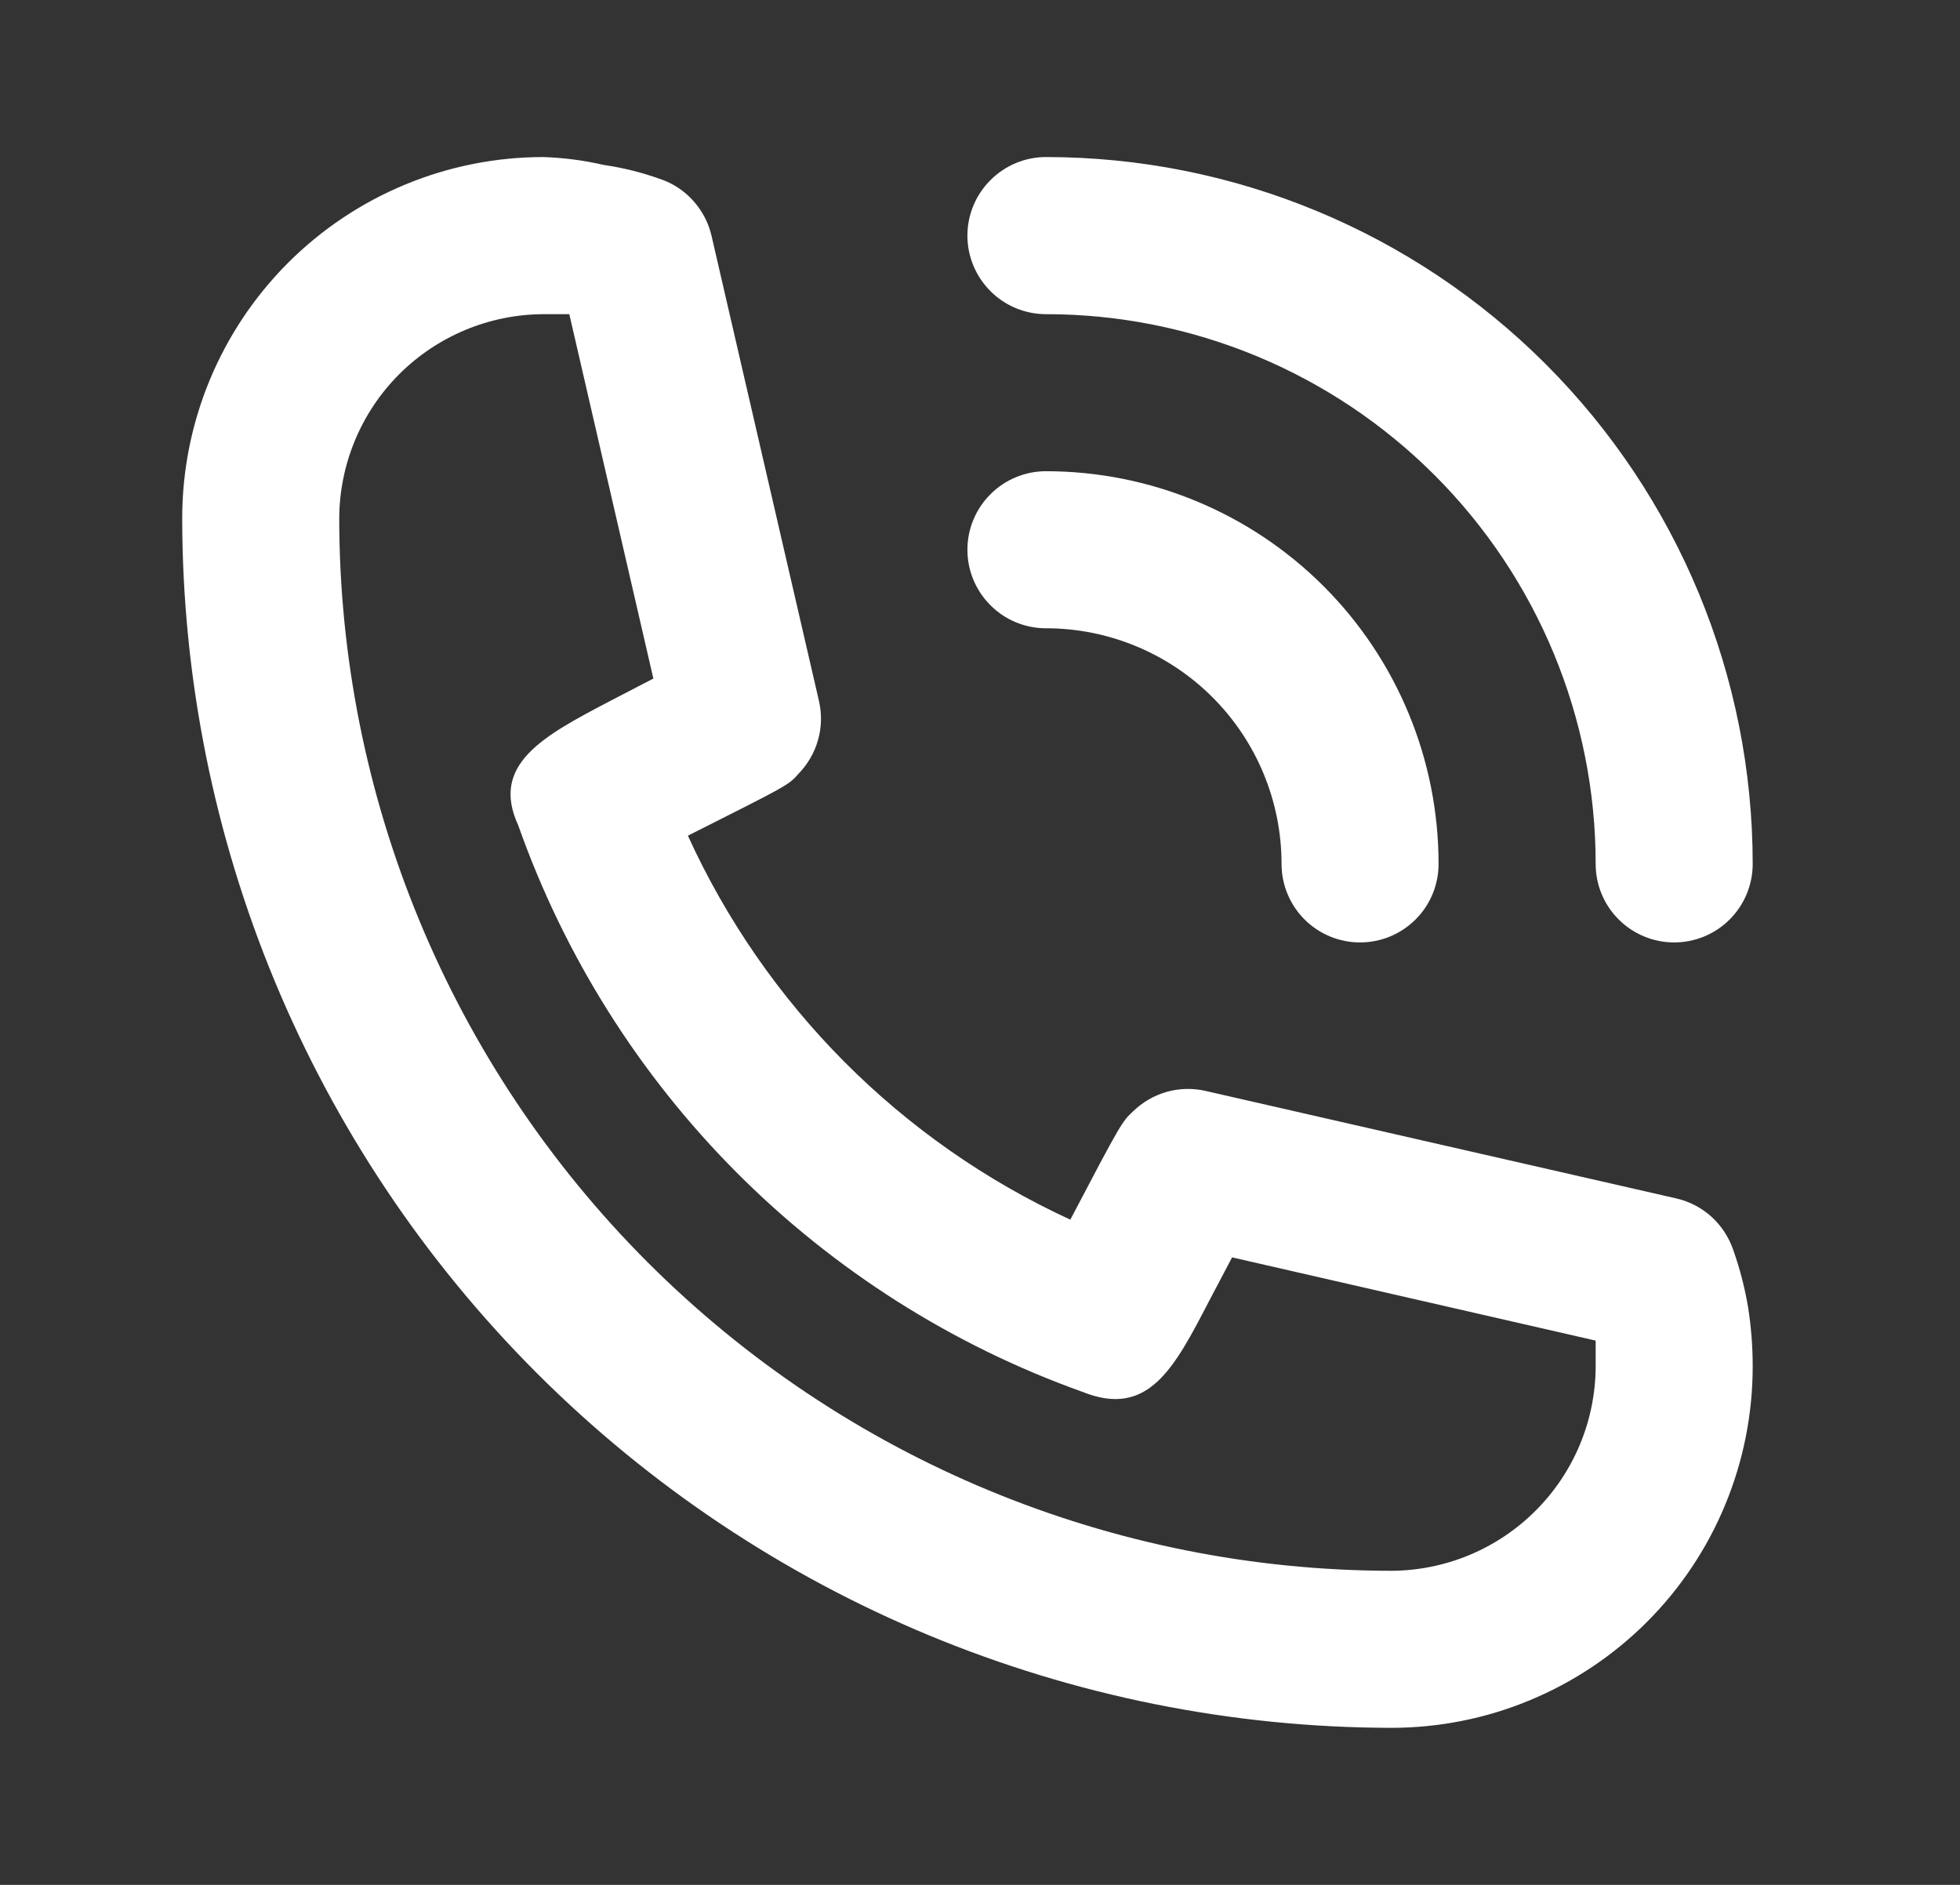 <?xml version="1.0" encoding="UTF-8"?> <svg xmlns="http://www.w3.org/2000/svg" width="26" height="25" viewBox="0 0 26 25" fill="none"><rect x="0" y="0" width="26" height="25" fill="#333333" stroke="none"/> <path d="M13.875 8.333C14.704 8.333 15.499 8.663 16.085 9.249C16.671 9.835 17 10.63 17 11.458C17 11.735 17.11 12 17.305 12.195C17.5 12.39 17.765 12.5 18.042 12.5C18.318 12.5 18.583 12.39 18.778 12.195C18.974 12 19.083 11.735 19.083 11.458C19.083 10.077 18.535 8.752 17.558 7.775C16.581 6.799 15.256 6.25 13.875 6.25C13.599 6.25 13.334 6.36 13.139 6.555C12.943 6.75 12.833 7.015 12.833 7.292C12.833 7.568 12.943 7.833 13.139 8.028C13.334 8.224 13.599 8.333 13.875 8.333Z" fill="white"></path> <path d="M13.875 4.167C15.809 4.167 17.664 4.935 19.031 6.303C20.398 7.67 21.167 9.525 21.167 11.459C21.167 11.735 21.276 12 21.472 12.195C21.667 12.39 21.932 12.5 22.208 12.5C22.485 12.5 22.75 12.39 22.945 12.195C23.14 12 23.25 11.735 23.25 11.459C23.25 8.972 22.262 6.588 20.504 4.829C18.746 3.071 16.361 2.083 13.875 2.083C13.599 2.083 13.334 2.193 13.139 2.389C12.943 2.584 12.833 2.849 12.833 3.125C12.833 3.401 12.943 3.666 13.139 3.862C13.334 4.057 13.599 4.167 13.875 4.167Z" fill="white"></path> <path d="M22.99 16.573C22.932 16.406 22.833 16.256 22.702 16.137C22.571 16.019 22.412 15.936 22.24 15.896L15.99 14.469C15.82 14.43 15.643 14.435 15.476 14.482C15.309 14.53 15.156 14.618 15.031 14.74C14.886 14.875 14.875 14.886 14.198 16.177C11.951 15.142 10.151 13.334 9.125 11.084C10.448 10.417 10.458 10.417 10.594 10.261C10.715 10.136 10.804 9.983 10.851 9.816C10.899 9.648 10.903 9.472 10.865 9.302L9.438 3.125C9.398 2.953 9.314 2.794 9.196 2.663C9.078 2.531 8.928 2.432 8.76 2.375C8.517 2.288 8.266 2.225 8.01 2.188C7.747 2.127 7.479 2.092 7.208 2.083C5.938 2.083 4.719 2.588 3.82 3.487C2.922 4.386 2.417 5.604 2.417 6.875C2.422 11.128 4.114 15.205 7.121 18.212C10.129 21.219 14.206 22.911 18.458 22.917C19.088 22.917 19.711 22.793 20.292 22.552C20.873 22.311 21.402 21.958 21.847 21.513C22.292 21.068 22.645 20.54 22.885 19.959C23.126 19.378 23.25 18.754 23.25 18.125C23.25 17.86 23.23 17.595 23.188 17.334C23.144 17.075 23.078 16.82 22.99 16.573ZM18.458 20.834C14.757 20.831 11.209 19.359 8.591 16.742C5.974 14.125 4.503 10.576 4.5 6.875C4.503 6.158 4.789 5.47 5.296 4.963C5.804 4.456 6.491 4.17 7.208 4.167H7.552L8.667 9L8.104 9.292C7.208 9.761 6.5 10.136 6.875 10.948C7.486 12.677 8.474 14.248 9.767 15.547C11.061 16.846 12.628 17.841 14.354 18.459C15.229 18.813 15.573 18.156 16.042 17.25L16.344 16.677L21.167 17.781V18.125C21.164 18.843 20.878 19.53 20.37 20.037C19.863 20.544 19.176 20.831 18.458 20.834Z" fill="white"></path> </svg> 